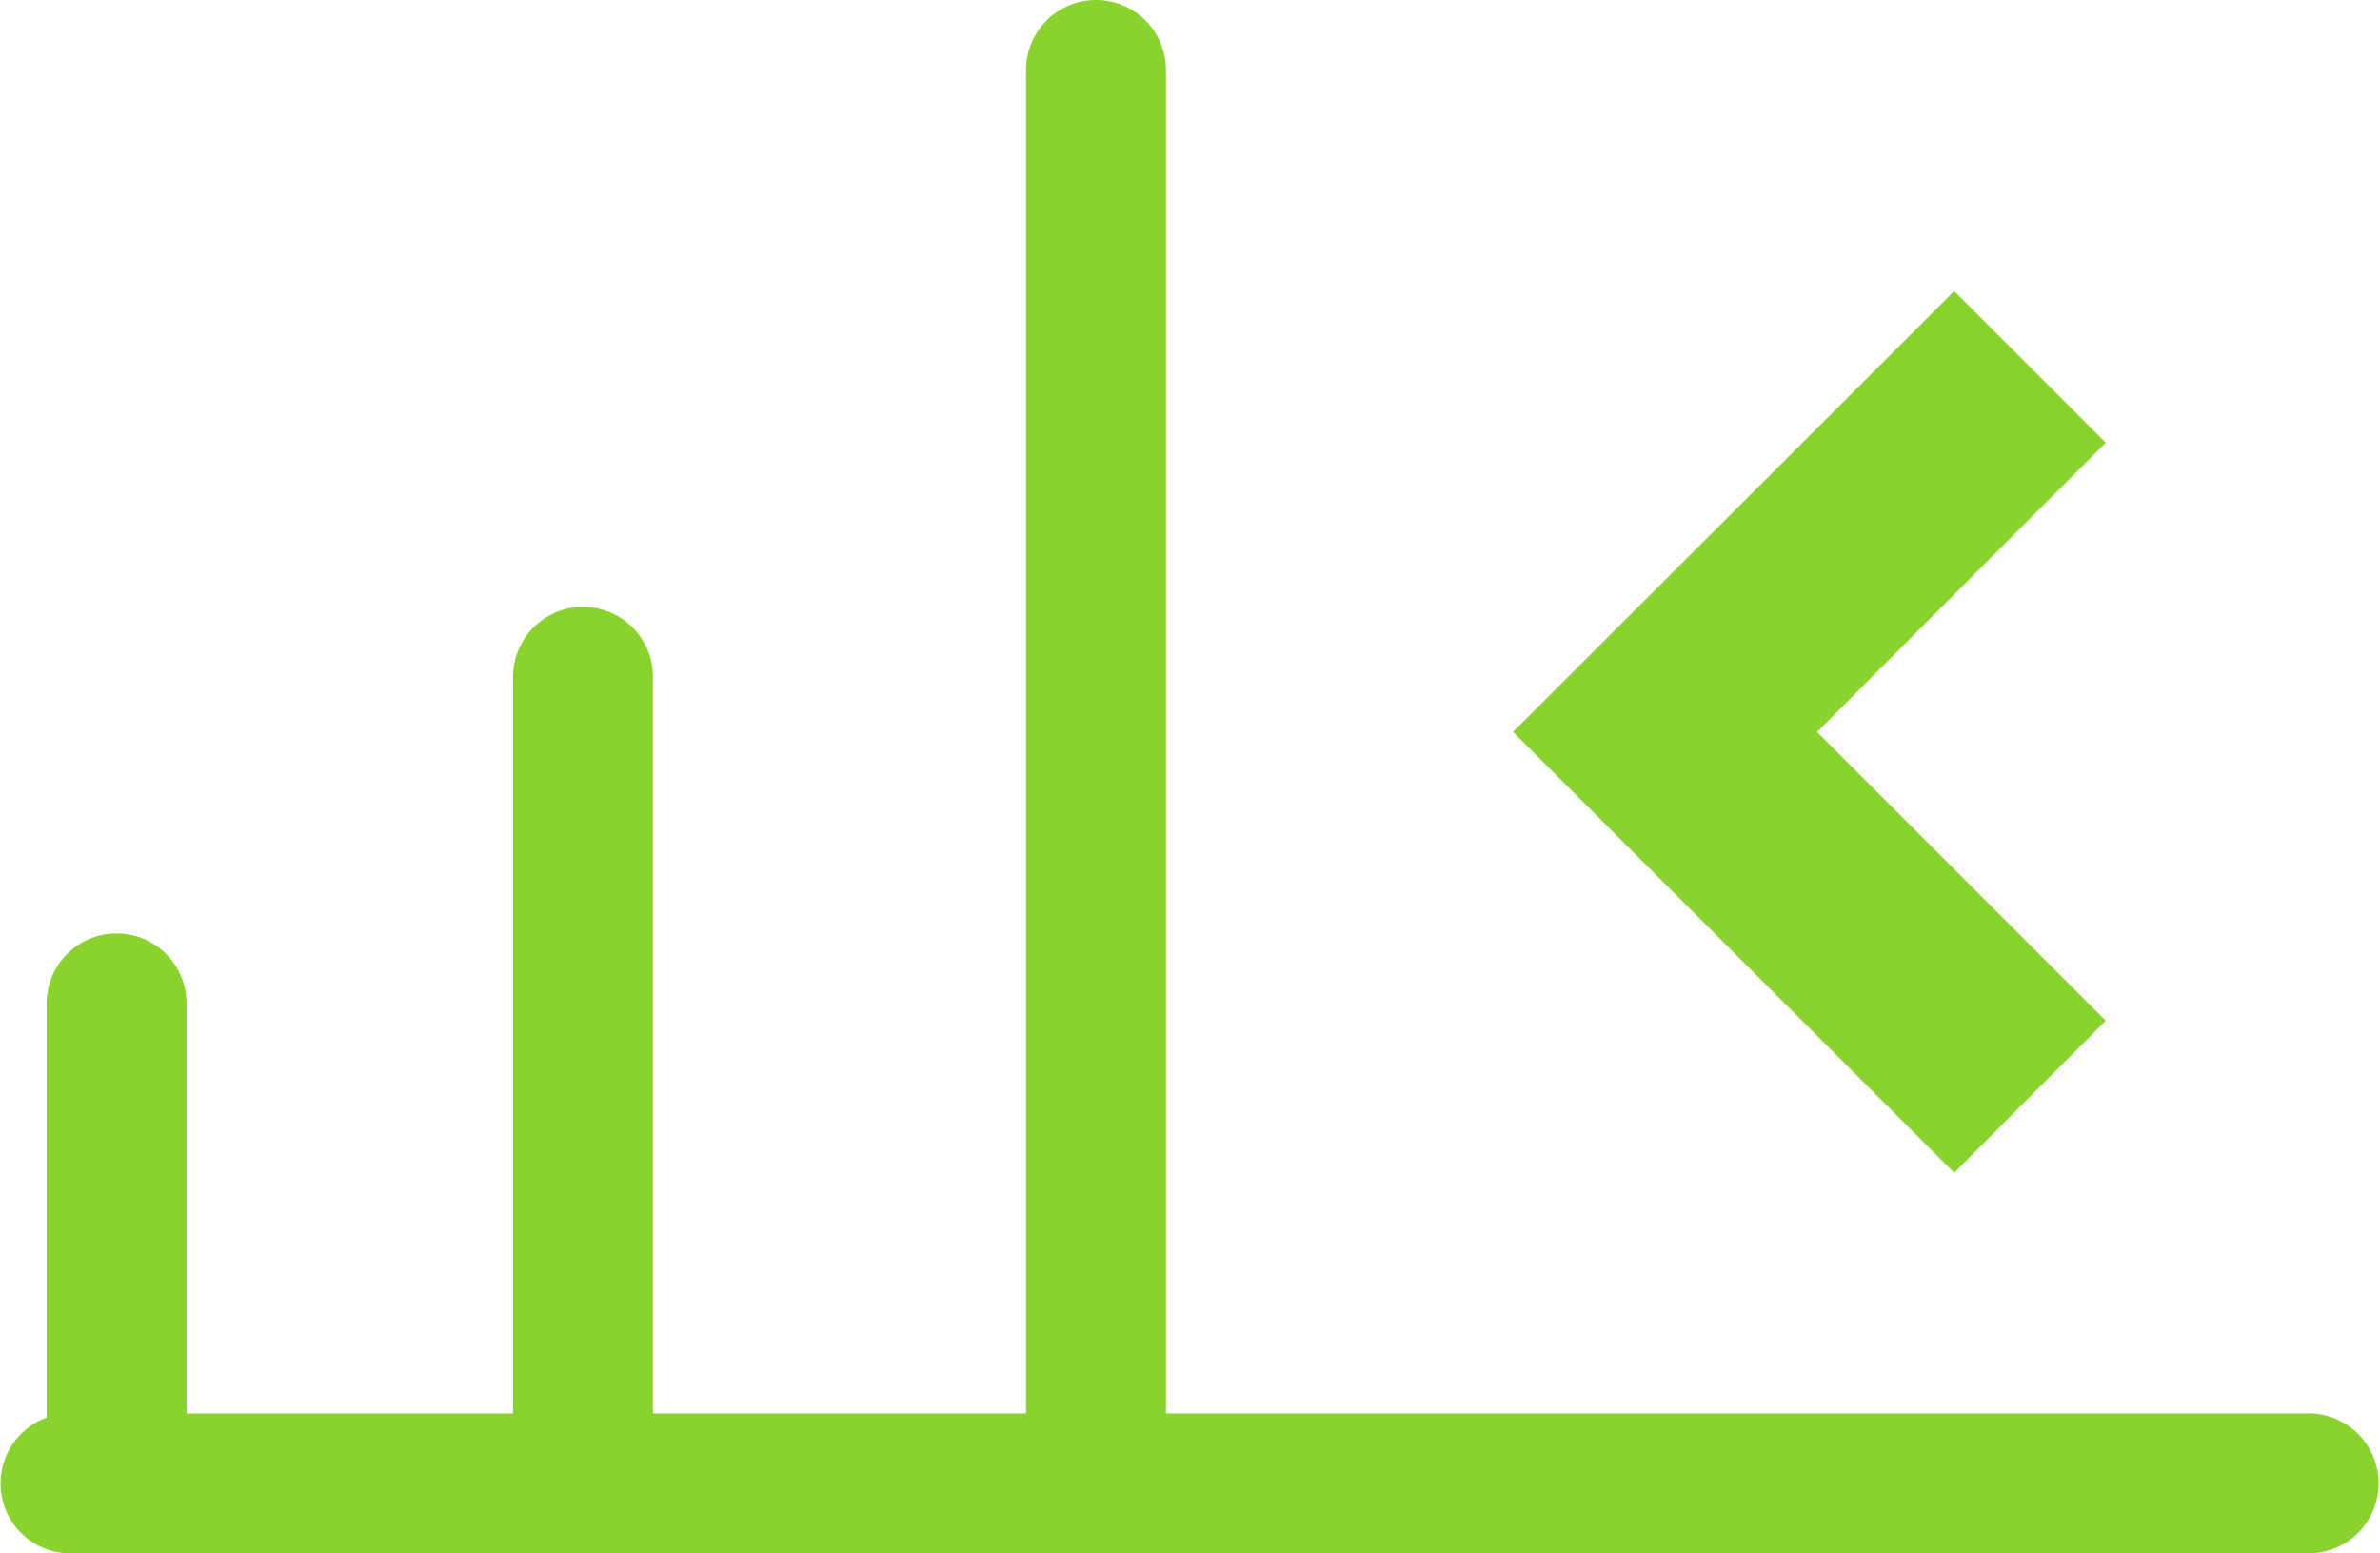 <svg viewBox="0 0 51.03 33.3" xmlns="http://www.w3.org/2000/svg"><g fill="#8ad32f"><path d="m49.53 30.3h-24.53v-28.8a1.5 1.5 0 0 0 -3 0v28.8h-8v-15.79a1.5 1.5 0 0 0 -3 0v15.79h-7v-8.79a1.5 1.5 0 0 0 -3 0v8.88a1.5 1.5 0 0 0 .5 2.91h48a1.5 1.5 0 0 0 0-3"/><path d="m45.15 21.88-6.19-6.19 6.19-6.2-3.25-3.25-9.46 9.45 9.46 9.45z"/></g></svg>